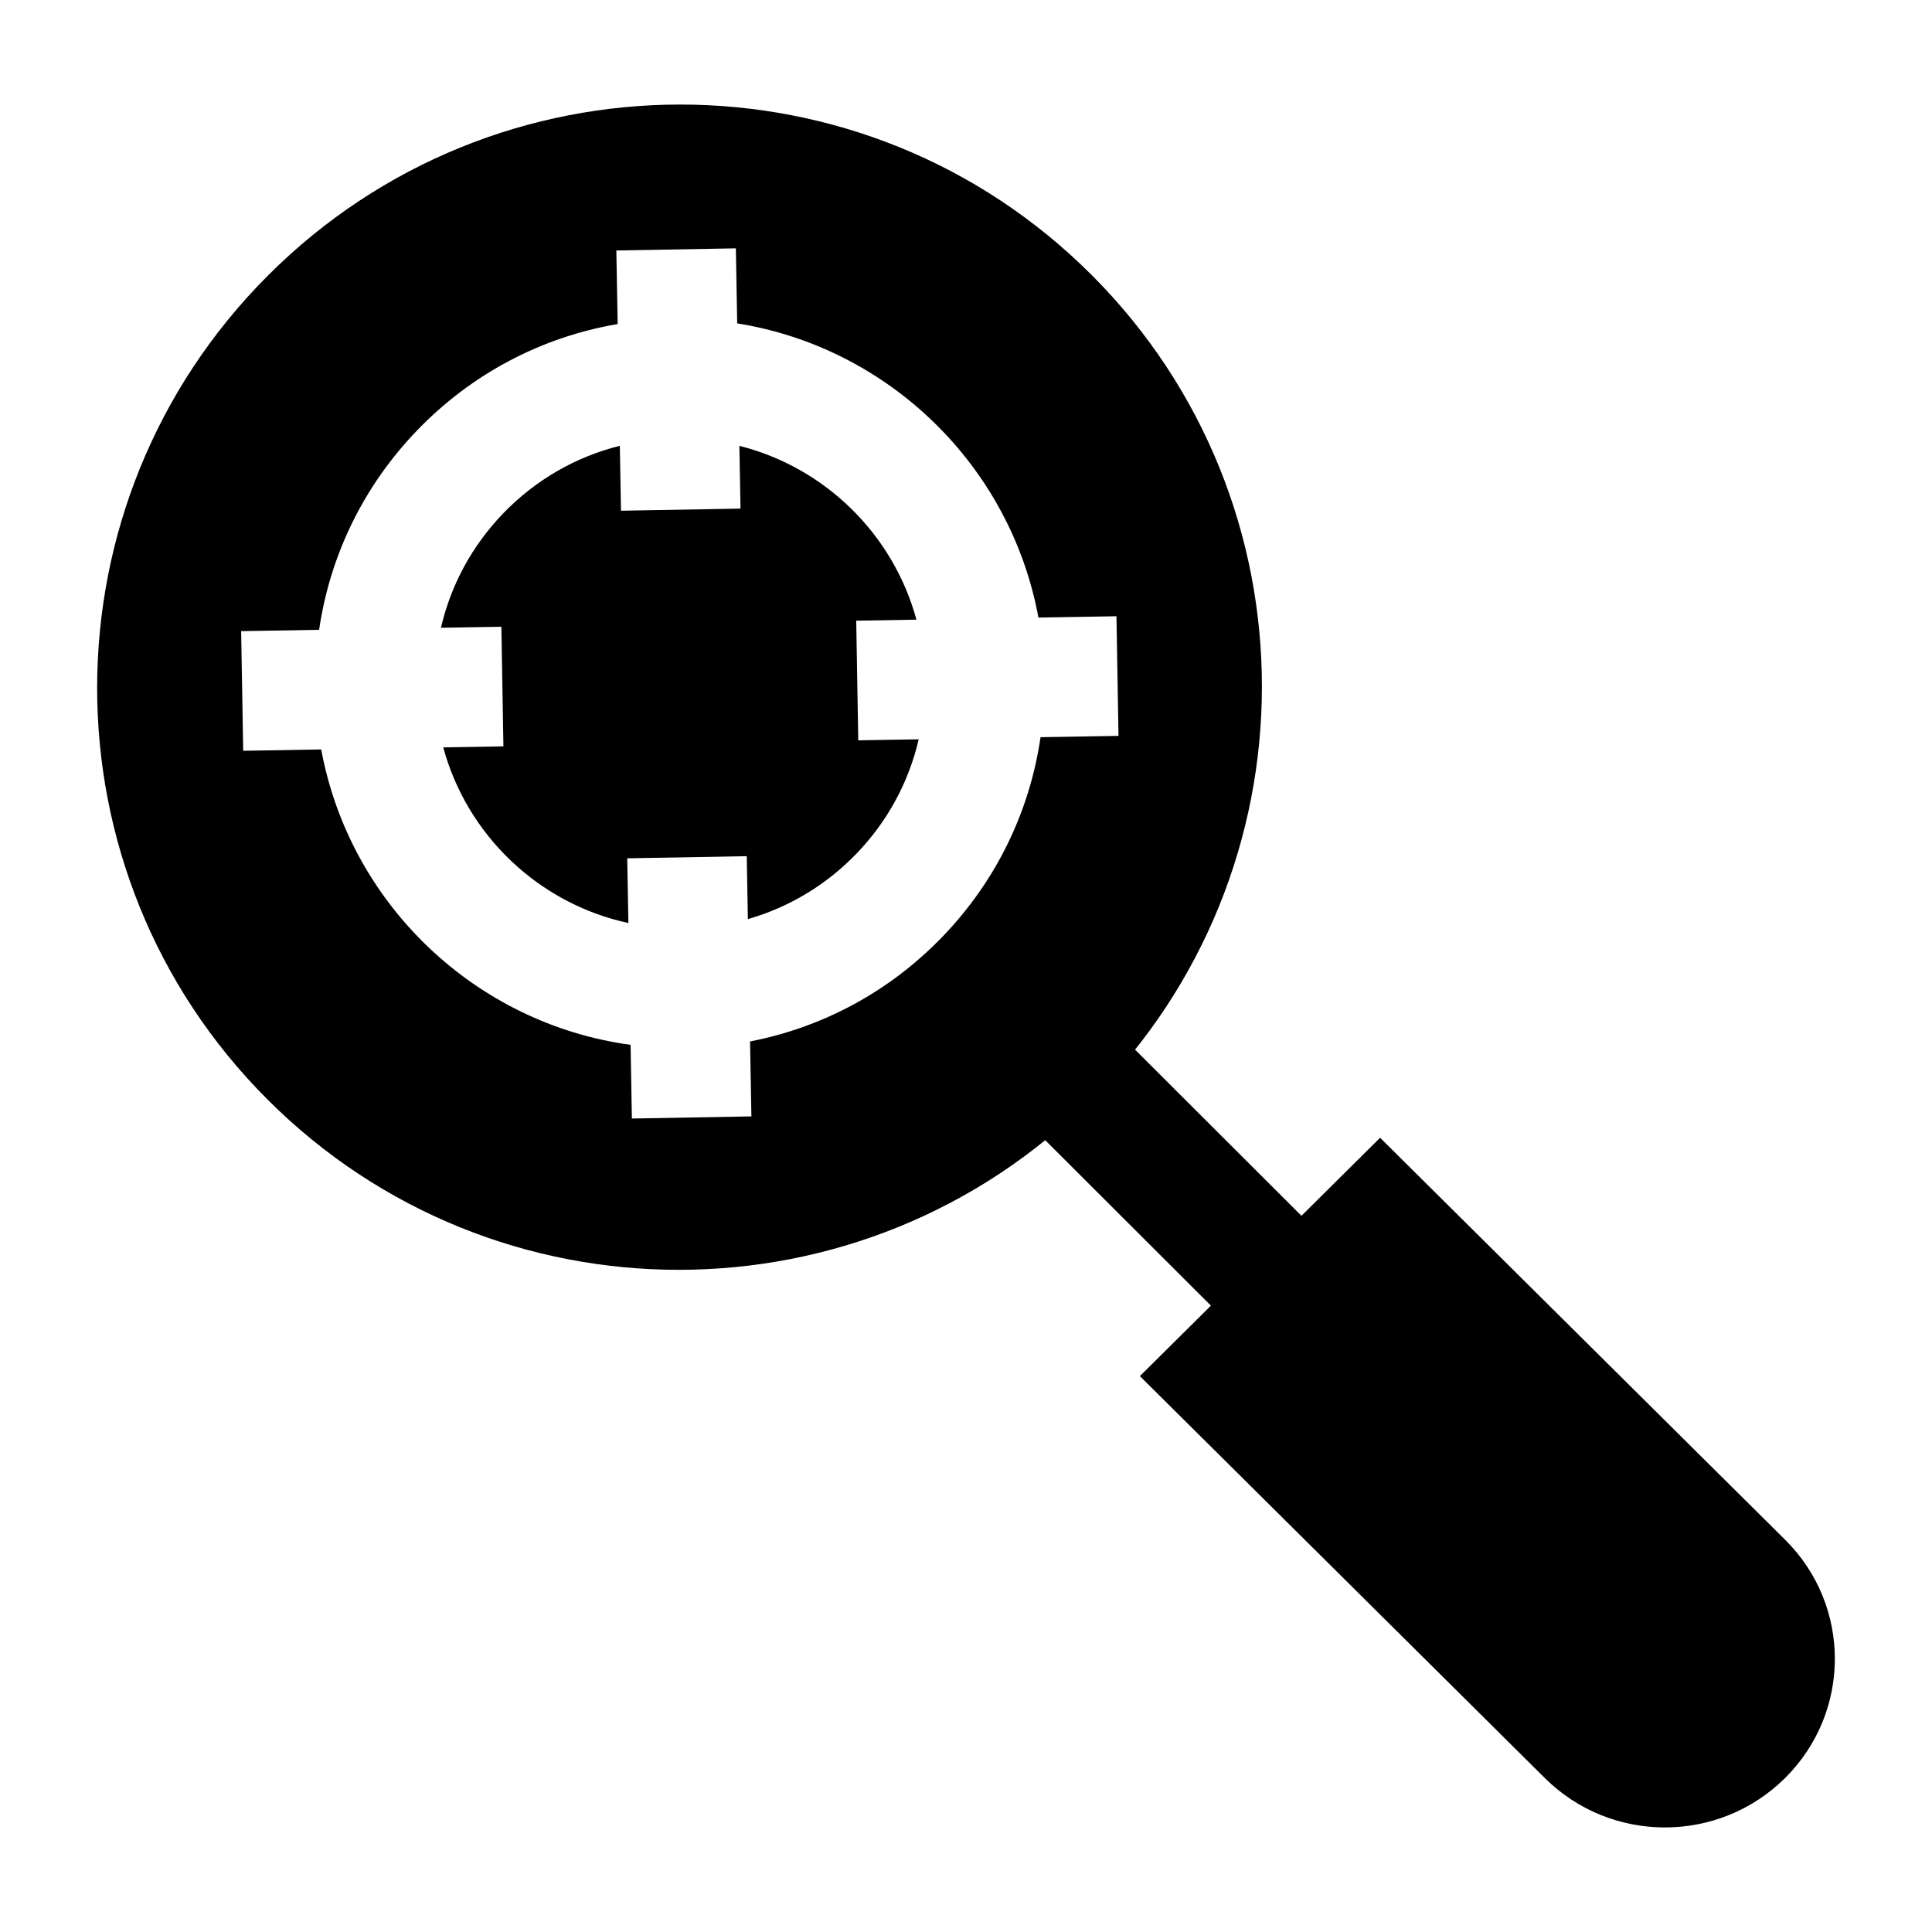 <?xml version="1.0" encoding="UTF-8"?>
<!-- Uploaded to: SVG Find, www.svgfind.com, Generator: SVG Find Mixer Tools -->
<svg fill="#000000" width="800px" height="800px" version="1.1" viewBox="144 144 512 512" xmlns="http://www.w3.org/2000/svg">
 <g>
  <path d="m617.06 615.2c17.578-17.445 17.594-45.707 0.031-63.133l-107.35-106.55-63.66 63.168 107.35 106.55c17.562 17.422 46.051 17.406 63.629-0.035z"/>
  <path d="m469.23 494.33-51.426-51.352 23.855-23.949 51.43 51.352z"/>
  <path d="m370.91 308.49 15.949-0.273c-6.137-22.637-24.215-40.344-46.914-46.059l0.297 16.625-31.672 0.566-0.309-17.203c-11.664 2.906-22.309 9.004-30.863 17.859-8.285 8.578-13.926 19.023-16.539 30.355l16.012-0.273 0.539 31.703-15.949 0.273c6.332 23.348 25.363 41.438 49.07 46.551l-0.309-17.152 31.672-0.566 0.297 16.672c10.824-3.094 20.699-8.977 28.727-17.289 8.285-8.578 13.926-19.023 16.539-30.355l-16.012 0.273z"/>
  <path d="m433.28 216.86c-60.23-60.262-157.95-60.195-218.26 0.145-60.312 60.34-60.379 158.11-0.145 218.36 60.234 60.258 157.95 60.195 218.27-0.145 60.309-60.34 60.375-158.11 0.141-218.36zm-39.586 175.45c-13.941 14.438-31.617 23.949-50.922 27.684l0.355 19.863-31.672 0.566-0.348-19.527c-41.234-5.629-74.461-37.422-81.98-78.285l-20.68 0.352-0.539-31.703 20.66-0.352c2.894-19.84 11.855-38.238 26.059-52.941 14.457-14.969 32.918-24.66 53.059-28.09l-0.348-19.496 31.672-0.566 0.355 19.883c40.234 6.422 72.441 37.816 79.828 77.965l20.68-0.352 0.539 31.703-20.66 0.352c-2.894 19.848-11.855 38.242-26.059 52.945z"/>
 </g>
</svg>